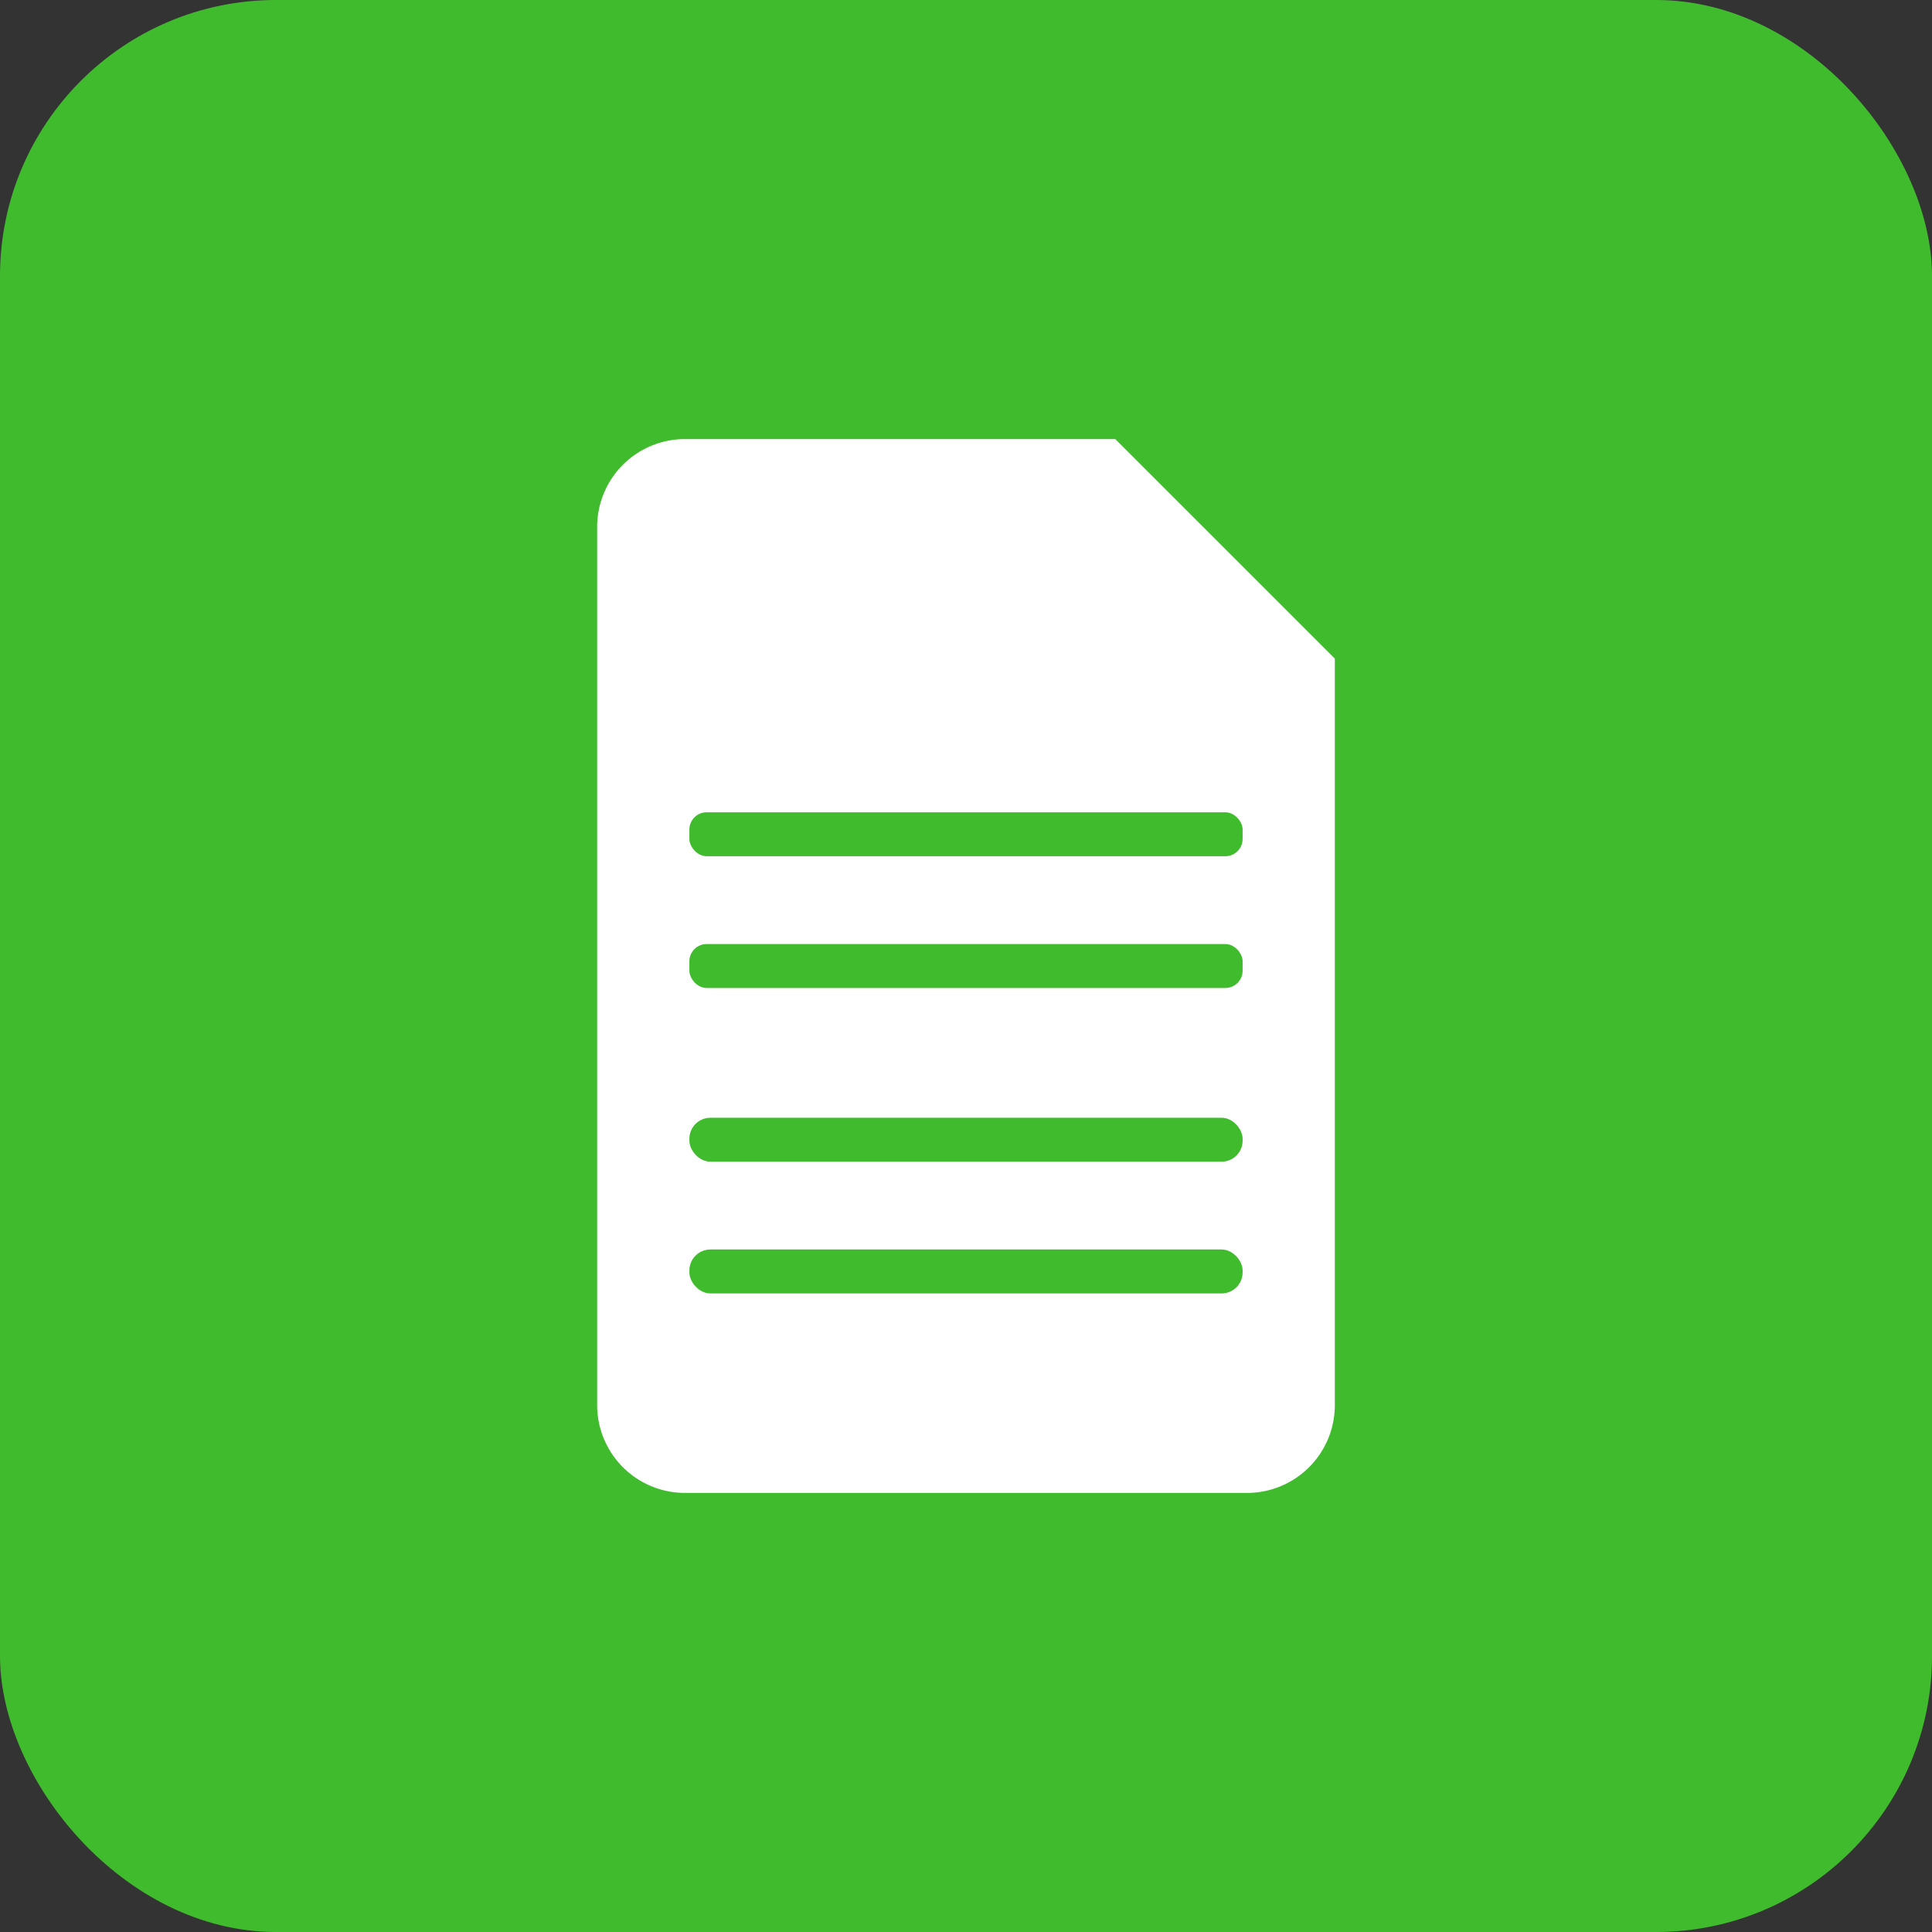 <svg xmlns="http://www.w3.org/2000/svg" width="56" height="56"><rect width="100%" height="100%" fill="#333333" stroke="none"/><g data-name="Layer 2"><g data-name="Layer 1"><rect width="56" height="56" rx="8" fill="#41bb2e"/><path d="M36.145 43.273h-16.29a2.546 2.546 0 01-2.546-2.546V15.273a2.546 2.546 0 012.546-2.546h12.472l6.364 6.364v21.636a2.546 2.546 0 01-2.546 2.546z" fill="#fff"/><rect x="19.982" y="23.545" width="16.036" height="1.273" rx=".5" fill="#41bb2e"/><rect x="19.982" y="27.364" width="16.036" height="1.273" rx=".5" fill="#41bb2e"/><rect x="19.982" y="32.399" width="16.036" height="1.273" rx=".609" fill="#41bb2e"/><rect x="19.982" y="36.217" width="16.036" height="1.273" rx=".609" fill="#41bb2e"/></g></g></svg>